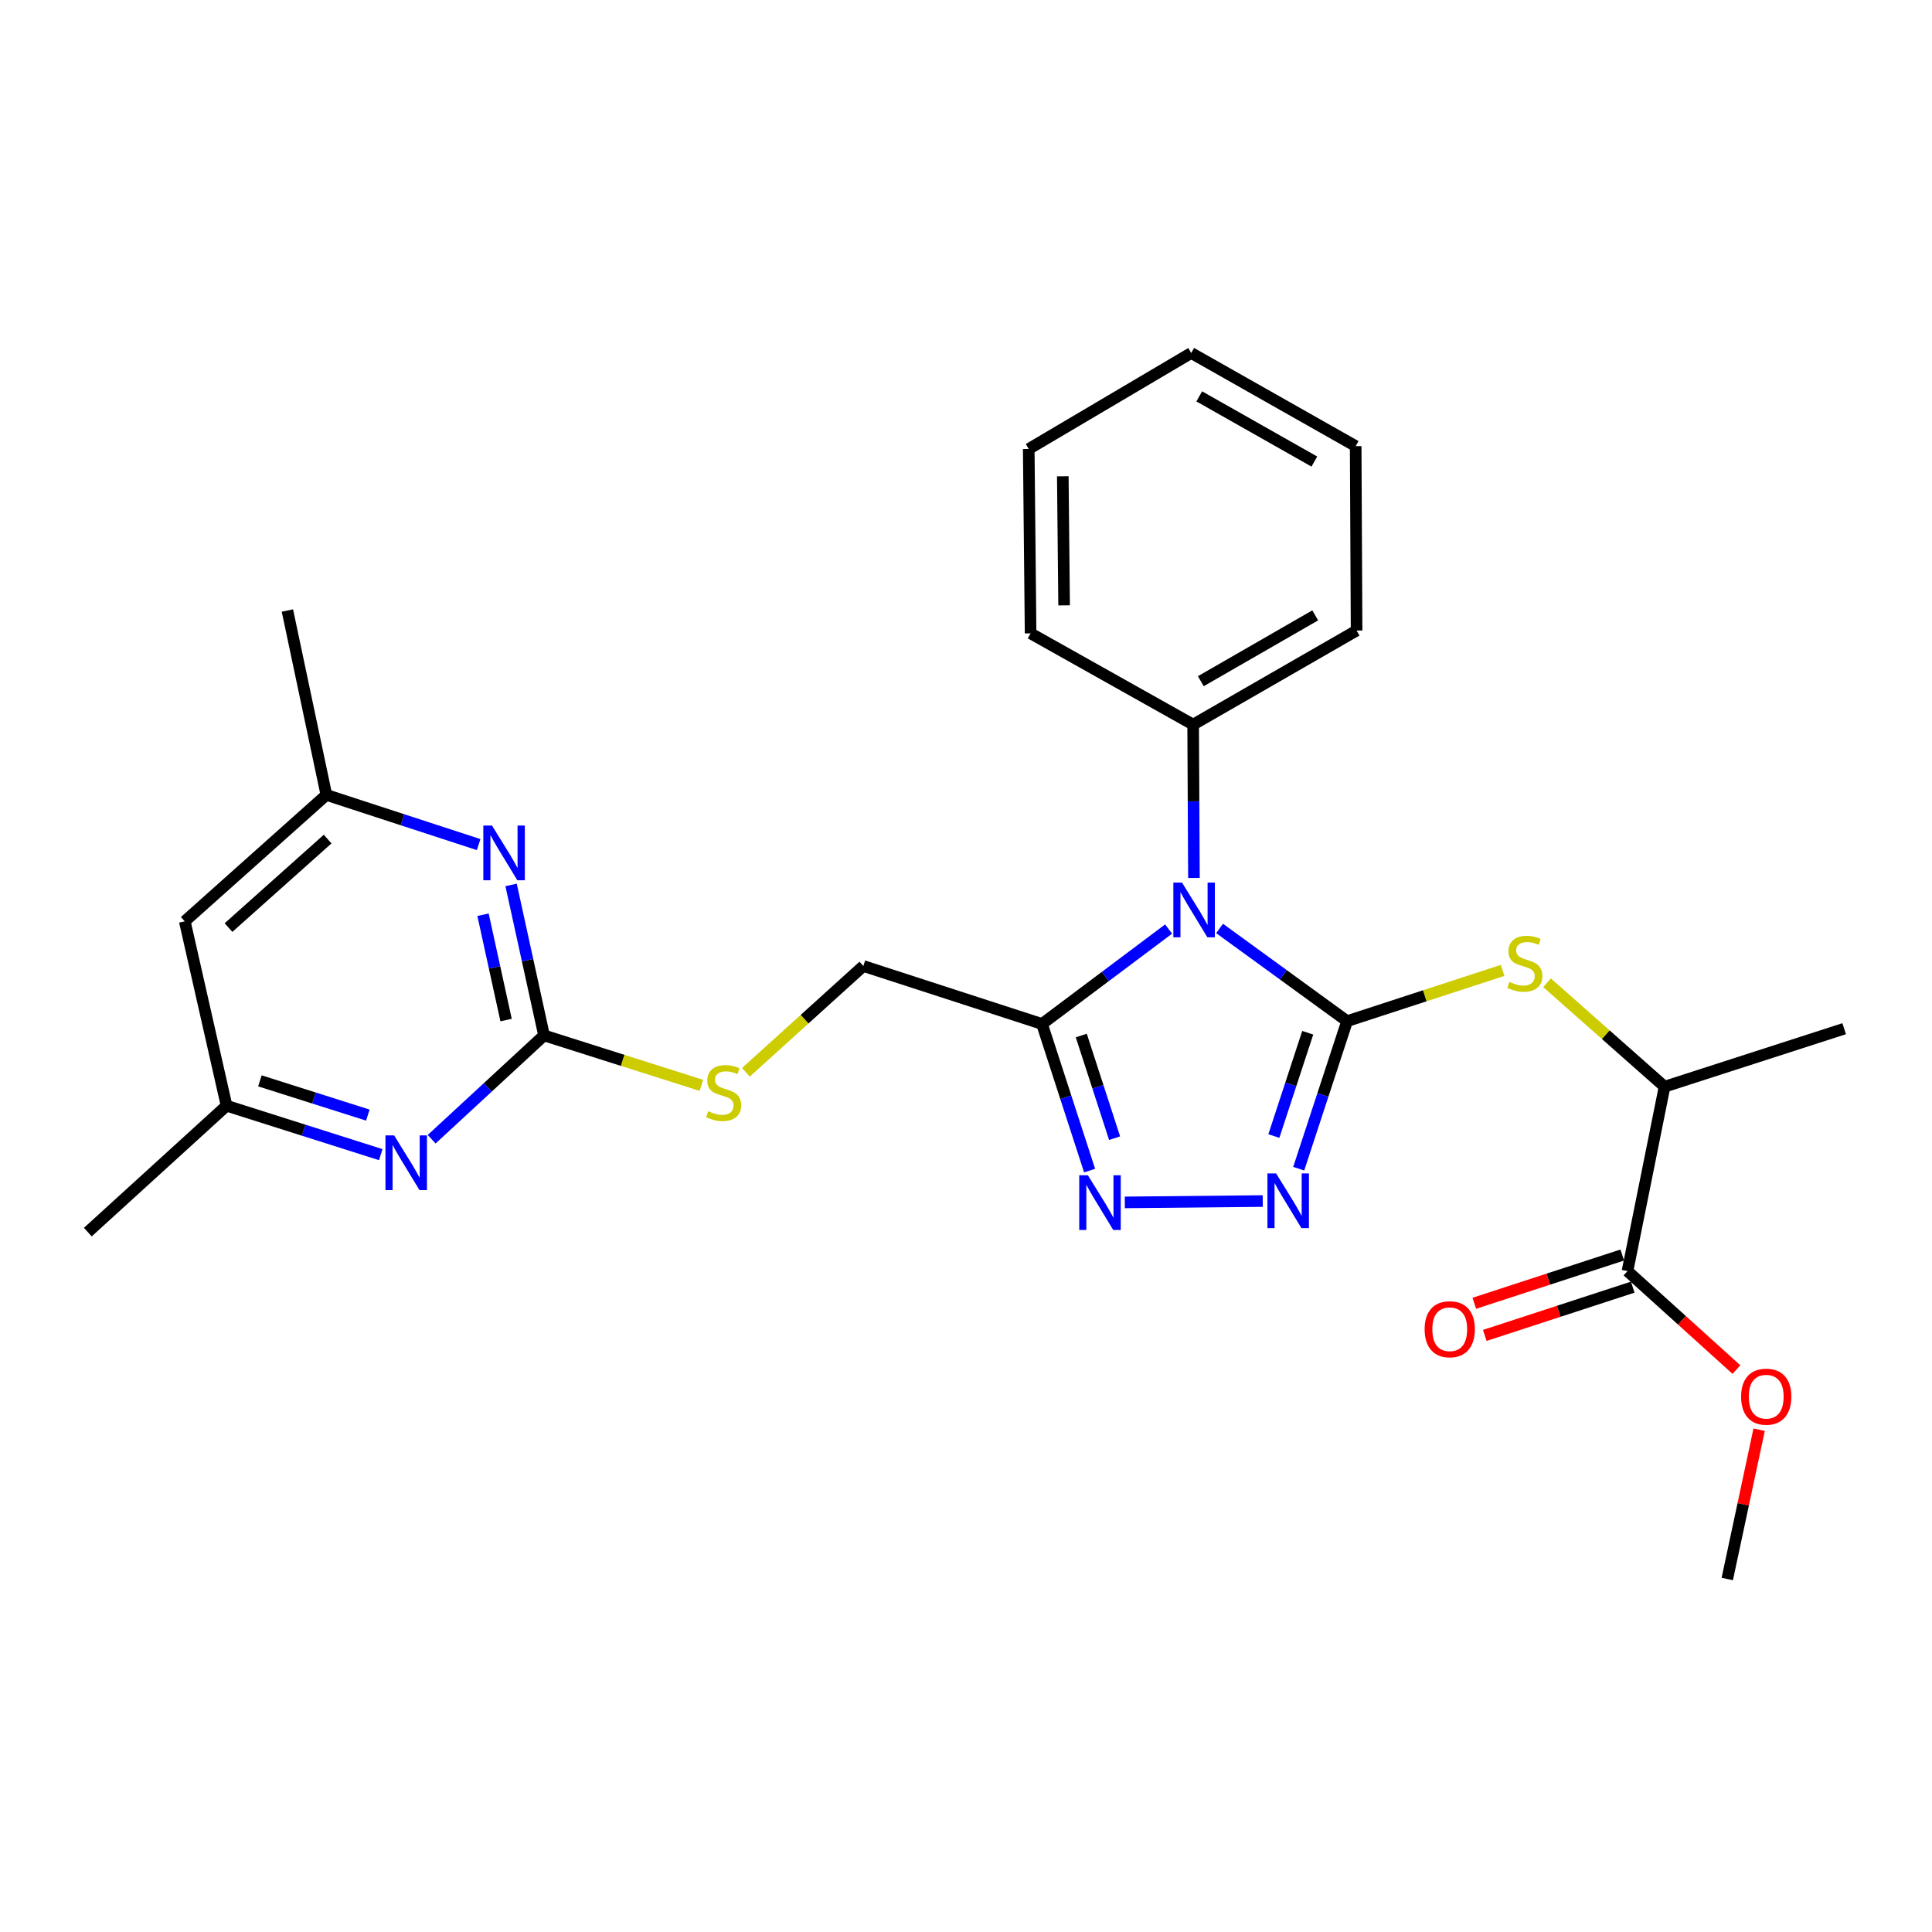 <?xml version='1.0' encoding='iso-8859-1'?>
<svg version='1.1' baseProfile='full'
              xmlns='http://www.w3.org/2000/svg'
                      xmlns:rdkit='http://www.rdkit.org/xml'
                      xmlns:xlink='http://www.w3.org/1999/xlink'
                  xml:space='preserve'
width='1000px' height='1000px' viewBox='0 0 1000 1000'>
<!-- END OF HEADER -->
<rect style='opacity:1.0;fill:#FFFFFF;stroke:none' width='1000' height='1000' x='0' y='0'> </rect>
<path class='bond-0' d='M 697.254,528.547 L 664.253,504.556' style='fill:none;fill-rule:evenodd;stroke:#000000;stroke-width:6px;stroke-linecap:butt;stroke-linejoin:miter;stroke-opacity:1' />
<path class='bond-0' d='M 664.253,504.556 L 631.252,480.564' style='fill:none;fill-rule:evenodd;stroke:#0000FF;stroke-width:6px;stroke-linecap:butt;stroke-linejoin:miter;stroke-opacity:1' />
<path class='bond-1' d='M 697.254,528.547 L 684.731,566.732' style='fill:none;fill-rule:evenodd;stroke:#000000;stroke-width:6px;stroke-linecap:butt;stroke-linejoin:miter;stroke-opacity:1' />
<path class='bond-1' d='M 684.731,566.732 L 672.209,604.917' style='fill:none;fill-rule:evenodd;stroke:#0000FF;stroke-width:6px;stroke-linecap:butt;stroke-linejoin:miter;stroke-opacity:1' />
<path class='bond-1' d='M 676.878,534.553 L 668.113,561.282' style='fill:none;fill-rule:evenodd;stroke:#000000;stroke-width:6px;stroke-linecap:butt;stroke-linejoin:miter;stroke-opacity:1' />
<path class='bond-1' d='M 668.113,561.282 L 659.347,588.012' style='fill:none;fill-rule:evenodd;stroke:#0000FF;stroke-width:6px;stroke-linecap:butt;stroke-linejoin:miter;stroke-opacity:1' />
<path class='bond-5' d='M 697.254,528.547 L 737.507,515.407' style='fill:none;fill-rule:evenodd;stroke:#000000;stroke-width:6px;stroke-linecap:butt;stroke-linejoin:miter;stroke-opacity:1' />
<path class='bond-5' d='M 737.507,515.407 L 777.759,502.267' style='fill:none;fill-rule:evenodd;stroke:#CCCC00;stroke-width:6px;stroke-linecap:butt;stroke-linejoin:miter;stroke-opacity:1' />
<path class='bond-2' d='M 604.865,480.874 L 572.103,505.439' style='fill:none;fill-rule:evenodd;stroke:#0000FF;stroke-width:6px;stroke-linecap:butt;stroke-linejoin:miter;stroke-opacity:1' />
<path class='bond-2' d='M 572.103,505.439 L 539.342,530.004' style='fill:none;fill-rule:evenodd;stroke:#000000;stroke-width:6px;stroke-linecap:butt;stroke-linejoin:miter;stroke-opacity:1' />
<path class='bond-9' d='M 617.979,454.419 L 617.774,414.738' style='fill:none;fill-rule:evenodd;stroke:#0000FF;stroke-width:6px;stroke-linecap:butt;stroke-linejoin:miter;stroke-opacity:1' />
<path class='bond-9' d='M 617.774,414.738 L 617.569,375.056' style='fill:none;fill-rule:evenodd;stroke:#000000;stroke-width:6px;stroke-linecap:butt;stroke-linejoin:miter;stroke-opacity:1' />
<path class='bond-3' d='M 653.588,621.654 L 582.202,622.359' style='fill:none;fill-rule:evenodd;stroke:#0000FF;stroke-width:6px;stroke-linecap:butt;stroke-linejoin:miter;stroke-opacity:1' />
<path class='bond-12' d='M 539.342,530.004 L 446.87,500' style='fill:none;fill-rule:evenodd;stroke:#000000;stroke-width:6px;stroke-linecap:butt;stroke-linejoin:miter;stroke-opacity:1' />
<path class='bond-27' d='M 539.342,530.004 L 551.657,567.95' style='fill:none;fill-rule:evenodd;stroke:#000000;stroke-width:6px;stroke-linecap:butt;stroke-linejoin:miter;stroke-opacity:1' />
<path class='bond-27' d='M 551.657,567.95 L 563.972,605.895' style='fill:none;fill-rule:evenodd;stroke:#0000FF;stroke-width:6px;stroke-linecap:butt;stroke-linejoin:miter;stroke-opacity:1' />
<path class='bond-27' d='M 559.672,535.989 L 568.292,562.551' style='fill:none;fill-rule:evenodd;stroke:#000000;stroke-width:6px;stroke-linecap:butt;stroke-linejoin:miter;stroke-opacity:1' />
<path class='bond-27' d='M 568.292,562.551 L 576.913,589.112' style='fill:none;fill-rule:evenodd;stroke:#0000FF;stroke-width:6px;stroke-linecap:butt;stroke-linejoin:miter;stroke-opacity:1' />
<path class='bond-4' d='M 281.594,535.922 L 322.318,548.852' style='fill:none;fill-rule:evenodd;stroke:#000000;stroke-width:6px;stroke-linecap:butt;stroke-linejoin:miter;stroke-opacity:1' />
<path class='bond-4' d='M 322.318,548.852 L 363.042,561.783' style='fill:none;fill-rule:evenodd;stroke:#CCCC00;stroke-width:6px;stroke-linecap:butt;stroke-linejoin:miter;stroke-opacity:1' />
<path class='bond-6' d='M 281.594,535.922 L 273.066,496.979' style='fill:none;fill-rule:evenodd;stroke:#000000;stroke-width:6px;stroke-linecap:butt;stroke-linejoin:miter;stroke-opacity:1' />
<path class='bond-6' d='M 273.066,496.979 L 264.537,458.036' style='fill:none;fill-rule:evenodd;stroke:#0000FF;stroke-width:6px;stroke-linecap:butt;stroke-linejoin:miter;stroke-opacity:1' />
<path class='bond-6' d='M 261.95,527.98 L 255.981,500.72' style='fill:none;fill-rule:evenodd;stroke:#000000;stroke-width:6px;stroke-linecap:butt;stroke-linejoin:miter;stroke-opacity:1' />
<path class='bond-6' d='M 255.981,500.72 L 250.011,473.46' style='fill:none;fill-rule:evenodd;stroke:#0000FF;stroke-width:6px;stroke-linecap:butt;stroke-linejoin:miter;stroke-opacity:1' />
<path class='bond-7' d='M 281.594,535.922 L 252.508,562.792' style='fill:none;fill-rule:evenodd;stroke:#000000;stroke-width:6px;stroke-linecap:butt;stroke-linejoin:miter;stroke-opacity:1' />
<path class='bond-7' d='M 252.508,562.792 L 223.423,589.663' style='fill:none;fill-rule:evenodd;stroke:#0000FF;stroke-width:6px;stroke-linecap:butt;stroke-linejoin:miter;stroke-opacity:1' />
<path class='bond-10' d='M 800.752,508.677 L 831.165,535.572' style='fill:none;fill-rule:evenodd;stroke:#CCCC00;stroke-width:6px;stroke-linecap:butt;stroke-linejoin:miter;stroke-opacity:1' />
<path class='bond-10' d='M 831.165,535.572 L 861.578,562.467' style='fill:none;fill-rule:evenodd;stroke:#000000;stroke-width:6px;stroke-linecap:butt;stroke-linejoin:miter;stroke-opacity:1' />
<path class='bond-13' d='M 247.748,437.164 L 208.34,424.304' style='fill:none;fill-rule:evenodd;stroke:#0000FF;stroke-width:6px;stroke-linecap:butt;stroke-linejoin:miter;stroke-opacity:1' />
<path class='bond-13' d='M 208.34,424.304 L 168.931,411.444' style='fill:none;fill-rule:evenodd;stroke:#000000;stroke-width:6px;stroke-linecap:butt;stroke-linejoin:miter;stroke-opacity:1' />
<path class='bond-14' d='M 197.076,597.646 L 157.173,584.983' style='fill:none;fill-rule:evenodd;stroke:#0000FF;stroke-width:6px;stroke-linecap:butt;stroke-linejoin:miter;stroke-opacity:1' />
<path class='bond-14' d='M 157.173,584.983 L 117.269,572.32' style='fill:none;fill-rule:evenodd;stroke:#000000;stroke-width:6px;stroke-linecap:butt;stroke-linejoin:miter;stroke-opacity:1' />
<path class='bond-14' d='M 190.396,577.177 L 162.463,568.313' style='fill:none;fill-rule:evenodd;stroke:#0000FF;stroke-width:6px;stroke-linecap:butt;stroke-linejoin:miter;stroke-opacity:1' />
<path class='bond-14' d='M 162.463,568.313 L 134.53,559.448' style='fill:none;fill-rule:evenodd;stroke:#000000;stroke-width:6px;stroke-linecap:butt;stroke-linejoin:miter;stroke-opacity:1' />
<path class='bond-8' d='M 842.388,657.912 L 861.578,562.467' style='fill:none;fill-rule:evenodd;stroke:#000000;stroke-width:6px;stroke-linecap:butt;stroke-linejoin:miter;stroke-opacity:1' />
<path class='bond-16' d='M 839.676,649.598 L 801.383,662.09' style='fill:none;fill-rule:evenodd;stroke:#000000;stroke-width:6px;stroke-linecap:butt;stroke-linejoin:miter;stroke-opacity:1' />
<path class='bond-16' d='M 801.383,662.09 L 763.091,674.582' style='fill:none;fill-rule:evenodd;stroke:#FF0000;stroke-width:6px;stroke-linecap:butt;stroke-linejoin:miter;stroke-opacity:1' />
<path class='bond-16' d='M 845.101,666.225 L 806.808,678.717' style='fill:none;fill-rule:evenodd;stroke:#000000;stroke-width:6px;stroke-linecap:butt;stroke-linejoin:miter;stroke-opacity:1' />
<path class='bond-16' d='M 806.808,678.717 L 768.515,691.209' style='fill:none;fill-rule:evenodd;stroke:#FF0000;stroke-width:6px;stroke-linecap:butt;stroke-linejoin:miter;stroke-opacity:1' />
<path class='bond-17' d='M 842.388,657.912 L 870.581,683.403' style='fill:none;fill-rule:evenodd;stroke:#000000;stroke-width:6px;stroke-linecap:butt;stroke-linejoin:miter;stroke-opacity:1' />
<path class='bond-17' d='M 870.581,683.403 L 898.773,708.894' style='fill:none;fill-rule:evenodd;stroke:#FF0000;stroke-width:6px;stroke-linecap:butt;stroke-linejoin:miter;stroke-opacity:1' />
<path class='bond-19' d='M 617.569,375.056 L 702.17,326.367' style='fill:none;fill-rule:evenodd;stroke:#000000;stroke-width:6px;stroke-linecap:butt;stroke-linejoin:miter;stroke-opacity:1' />
<path class='bond-19' d='M 621.535,352.594 L 680.756,318.512' style='fill:none;fill-rule:evenodd;stroke:#000000;stroke-width:6px;stroke-linecap:butt;stroke-linejoin:miter;stroke-opacity:1' />
<path class='bond-20' d='M 617.569,375.056 L 533.434,327.824' style='fill:none;fill-rule:evenodd;stroke:#000000;stroke-width:6px;stroke-linecap:butt;stroke-linejoin:miter;stroke-opacity:1' />
<path class='bond-18' d='M 861.578,562.467 L 954.545,532.453' style='fill:none;fill-rule:evenodd;stroke:#000000;stroke-width:6px;stroke-linecap:butt;stroke-linejoin:miter;stroke-opacity:1' />
<path class='bond-11' d='M 386.079,555.016 L 416.475,527.508' style='fill:none;fill-rule:evenodd;stroke:#CCCC00;stroke-width:6px;stroke-linecap:butt;stroke-linejoin:miter;stroke-opacity:1' />
<path class='bond-11' d='M 416.475,527.508 L 446.87,500' style='fill:none;fill-rule:evenodd;stroke:#000000;stroke-width:6px;stroke-linecap:butt;stroke-linejoin:miter;stroke-opacity:1' />
<path class='bond-22' d='M 168.931,411.444 L 148.76,316.009' style='fill:none;fill-rule:evenodd;stroke:#000000;stroke-width:6px;stroke-linecap:butt;stroke-linejoin:miter;stroke-opacity:1' />
<path class='bond-29' d='M 168.931,411.444 L 95.64,476.875' style='fill:none;fill-rule:evenodd;stroke:#000000;stroke-width:6px;stroke-linecap:butt;stroke-linejoin:miter;stroke-opacity:1' />
<path class='bond-29' d='M 169.585,434.306 L 118.281,480.107' style='fill:none;fill-rule:evenodd;stroke:#000000;stroke-width:6px;stroke-linecap:butt;stroke-linejoin:miter;stroke-opacity:1' />
<path class='bond-15' d='M 117.269,572.32 L 95.64,476.875' style='fill:none;fill-rule:evenodd;stroke:#000000;stroke-width:6px;stroke-linecap:butt;stroke-linejoin:miter;stroke-opacity:1' />
<path class='bond-21' d='M 117.269,572.32 L 45.455,637.74' style='fill:none;fill-rule:evenodd;stroke:#000000;stroke-width:6px;stroke-linecap:butt;stroke-linejoin:miter;stroke-opacity:1' />
<path class='bond-23' d='M 910.527,740.012 L 902.279,778.651' style='fill:none;fill-rule:evenodd;stroke:#FF0000;stroke-width:6px;stroke-linecap:butt;stroke-linejoin:miter;stroke-opacity:1' />
<path class='bond-23' d='M 902.279,778.651 L 894.031,817.291' style='fill:none;fill-rule:evenodd;stroke:#000000;stroke-width:6px;stroke-linecap:butt;stroke-linejoin:miter;stroke-opacity:1' />
<path class='bond-24' d='M 702.17,326.367 L 701.694,230.913' style='fill:none;fill-rule:evenodd;stroke:#000000;stroke-width:6px;stroke-linecap:butt;stroke-linejoin:miter;stroke-opacity:1' />
<path class='bond-25' d='M 533.434,327.824 L 532.472,232.389' style='fill:none;fill-rule:evenodd;stroke:#000000;stroke-width:6px;stroke-linecap:butt;stroke-linejoin:miter;stroke-opacity:1' />
<path class='bond-25' d='M 550.779,313.333 L 550.105,246.528' style='fill:none;fill-rule:evenodd;stroke:#000000;stroke-width:6px;stroke-linecap:butt;stroke-linejoin:miter;stroke-opacity:1' />
<path class='bond-28' d='M 701.694,230.913 L 616.578,182.709' style='fill:none;fill-rule:evenodd;stroke:#000000;stroke-width:6px;stroke-linecap:butt;stroke-linejoin:miter;stroke-opacity:1' />
<path class='bond-28' d='M 680.308,238.901 L 620.727,205.158' style='fill:none;fill-rule:evenodd;stroke:#000000;stroke-width:6px;stroke-linecap:butt;stroke-linejoin:miter;stroke-opacity:1' />
<path class='bond-26' d='M 532.472,232.389 L 616.578,182.709' style='fill:none;fill-rule:evenodd;stroke:#000000;stroke-width:6px;stroke-linecap:butt;stroke-linejoin:miter;stroke-opacity:1' />
<path  class='atom-1' d='M 611.805 456.817
L 621.085 471.817
Q 622.005 473.297, 623.485 475.977
Q 624.965 478.657, 625.045 478.817
L 625.045 456.817
L 628.805 456.817
L 628.805 485.137
L 624.925 485.137
L 614.965 468.737
Q 613.805 466.817, 612.565 464.617
Q 611.365 462.417, 611.005 461.737
L 611.005 485.137
L 607.325 485.137
L 607.325 456.817
L 611.805 456.817
' fill='#0000FF'/>
<path  class='atom-2' d='M 660.504 607.364
L 669.784 622.364
Q 670.704 623.844, 672.184 626.524
Q 673.664 629.204, 673.744 629.364
L 673.744 607.364
L 677.504 607.364
L 677.504 635.684
L 673.624 635.684
L 663.664 619.284
Q 662.504 617.364, 661.264 615.164
Q 660.064 612.964, 659.704 612.284
L 659.704 635.684
L 656.024 635.684
L 656.024 607.364
L 660.504 607.364
' fill='#0000FF'/>
<path  class='atom-4' d='M 563.096 608.326
L 572.376 623.326
Q 573.296 624.806, 574.776 627.486
Q 576.256 630.166, 576.336 630.326
L 576.336 608.326
L 580.096 608.326
L 580.096 636.646
L 576.216 636.646
L 566.256 620.246
Q 565.096 618.326, 563.856 616.126
Q 562.656 613.926, 562.296 613.246
L 562.296 636.646
L 558.616 636.646
L 558.616 608.326
L 563.096 608.326
' fill='#0000FF'/>
<path  class='atom-6' d='M 781.259 508.233
Q 781.579 508.353, 782.899 508.913
Q 784.219 509.473, 785.659 509.833
Q 787.139 510.153, 788.579 510.153
Q 791.259 510.153, 792.819 508.873
Q 794.379 507.553, 794.379 505.273
Q 794.379 503.713, 793.579 502.753
Q 792.819 501.793, 791.619 501.273
Q 790.419 500.753, 788.419 500.153
Q 785.899 499.393, 784.379 498.673
Q 782.899 497.953, 781.819 496.433
Q 780.779 494.913, 780.779 492.353
Q 780.779 488.793, 783.179 486.593
Q 785.619 484.393, 790.419 484.393
Q 793.699 484.393, 797.419 485.953
L 796.499 489.033
Q 793.099 487.633, 790.539 487.633
Q 787.779 487.633, 786.259 488.793
Q 784.739 489.913, 784.779 491.873
Q 784.779 493.393, 785.539 494.313
Q 786.339 495.233, 787.459 495.753
Q 788.619 496.273, 790.539 496.873
Q 793.099 497.673, 794.619 498.473
Q 796.139 499.273, 797.219 500.913
Q 798.339 502.513, 798.339 505.273
Q 798.339 509.193, 795.699 511.313
Q 793.099 513.393, 788.739 513.393
Q 786.219 513.393, 784.299 512.833
Q 782.419 512.313, 780.179 511.393
L 781.259 508.233
' fill='#CCCC00'/>
<path  class='atom-7' d='M 254.647 427.298
L 263.927 442.298
Q 264.847 443.778, 266.327 446.458
Q 267.807 449.138, 267.887 449.298
L 267.887 427.298
L 271.647 427.298
L 271.647 455.618
L 267.767 455.618
L 257.807 439.218
Q 256.647 437.298, 255.407 435.098
Q 254.207 432.898, 253.847 432.218
L 253.847 455.618
L 250.167 455.618
L 250.167 427.298
L 254.647 427.298
' fill='#0000FF'/>
<path  class='atom-8' d='M 203.995 587.668
L 213.275 602.668
Q 214.195 604.148, 215.675 606.828
Q 217.155 609.508, 217.235 609.668
L 217.235 587.668
L 220.995 587.668
L 220.995 615.988
L 217.115 615.988
L 207.155 599.588
Q 205.995 597.668, 204.755 595.468
Q 203.555 593.268, 203.195 592.588
L 203.195 615.988
L 199.515 615.988
L 199.515 587.668
L 203.995 587.668
' fill='#0000FF'/>
<path  class='atom-12' d='M 366.561 575.16
Q 366.881 575.28, 368.201 575.84
Q 369.521 576.4, 370.961 576.76
Q 372.441 577.08, 373.881 577.08
Q 376.561 577.08, 378.121 575.8
Q 379.681 574.48, 379.681 572.2
Q 379.681 570.64, 378.881 569.68
Q 378.121 568.72, 376.921 568.2
Q 375.721 567.68, 373.721 567.08
Q 371.201 566.32, 369.681 565.6
Q 368.201 564.88, 367.121 563.36
Q 366.081 561.84, 366.081 559.28
Q 366.081 555.72, 368.481 553.52
Q 370.921 551.32, 375.721 551.32
Q 379.001 551.32, 382.721 552.88
L 381.801 555.96
Q 378.401 554.56, 375.841 554.56
Q 373.081 554.56, 371.561 555.72
Q 370.041 556.84, 370.081 558.8
Q 370.081 560.32, 370.841 561.24
Q 371.641 562.16, 372.761 562.68
Q 373.921 563.2, 375.841 563.8
Q 378.401 564.6, 379.921 565.4
Q 381.441 566.2, 382.521 567.84
Q 383.641 569.44, 383.641 572.2
Q 383.641 576.12, 381.001 578.24
Q 378.401 580.32, 374.041 580.32
Q 371.521 580.32, 369.601 579.76
Q 367.721 579.24, 365.481 578.32
L 366.561 575.16
' fill='#CCCC00'/>
<path  class='atom-17' d='M 737.383 688.006
Q 737.383 681.206, 740.743 677.406
Q 744.103 673.606, 750.383 673.606
Q 756.663 673.606, 760.023 677.406
Q 763.383 681.206, 763.383 688.006
Q 763.383 694.886, 759.983 698.806
Q 756.583 702.686, 750.383 702.686
Q 744.143 702.686, 740.743 698.806
Q 737.383 694.926, 737.383 688.006
M 750.383 699.486
Q 754.703 699.486, 757.023 696.606
Q 759.383 693.686, 759.383 688.006
Q 759.383 682.446, 757.023 679.646
Q 754.703 676.806, 750.383 676.806
Q 746.063 676.806, 743.703 679.606
Q 741.383 682.406, 741.383 688.006
Q 741.383 693.726, 743.703 696.606
Q 746.063 699.486, 750.383 699.486
' fill='#FF0000'/>
<path  class='atom-18' d='M 901.193 722.917
Q 901.193 716.117, 904.553 712.317
Q 907.913 708.517, 914.193 708.517
Q 920.473 708.517, 923.833 712.317
Q 927.193 716.117, 927.193 722.917
Q 927.193 729.797, 923.793 733.717
Q 920.393 737.597, 914.193 737.597
Q 907.953 737.597, 904.553 733.717
Q 901.193 729.837, 901.193 722.917
M 914.193 734.397
Q 918.513 734.397, 920.833 731.517
Q 923.193 728.597, 923.193 722.917
Q 923.193 717.357, 920.833 714.557
Q 918.513 711.717, 914.193 711.717
Q 909.873 711.717, 907.513 714.517
Q 905.193 717.317, 905.193 722.917
Q 905.193 728.637, 907.513 731.517
Q 909.873 734.397, 914.193 734.397
' fill='#FF0000'/>
</svg>
